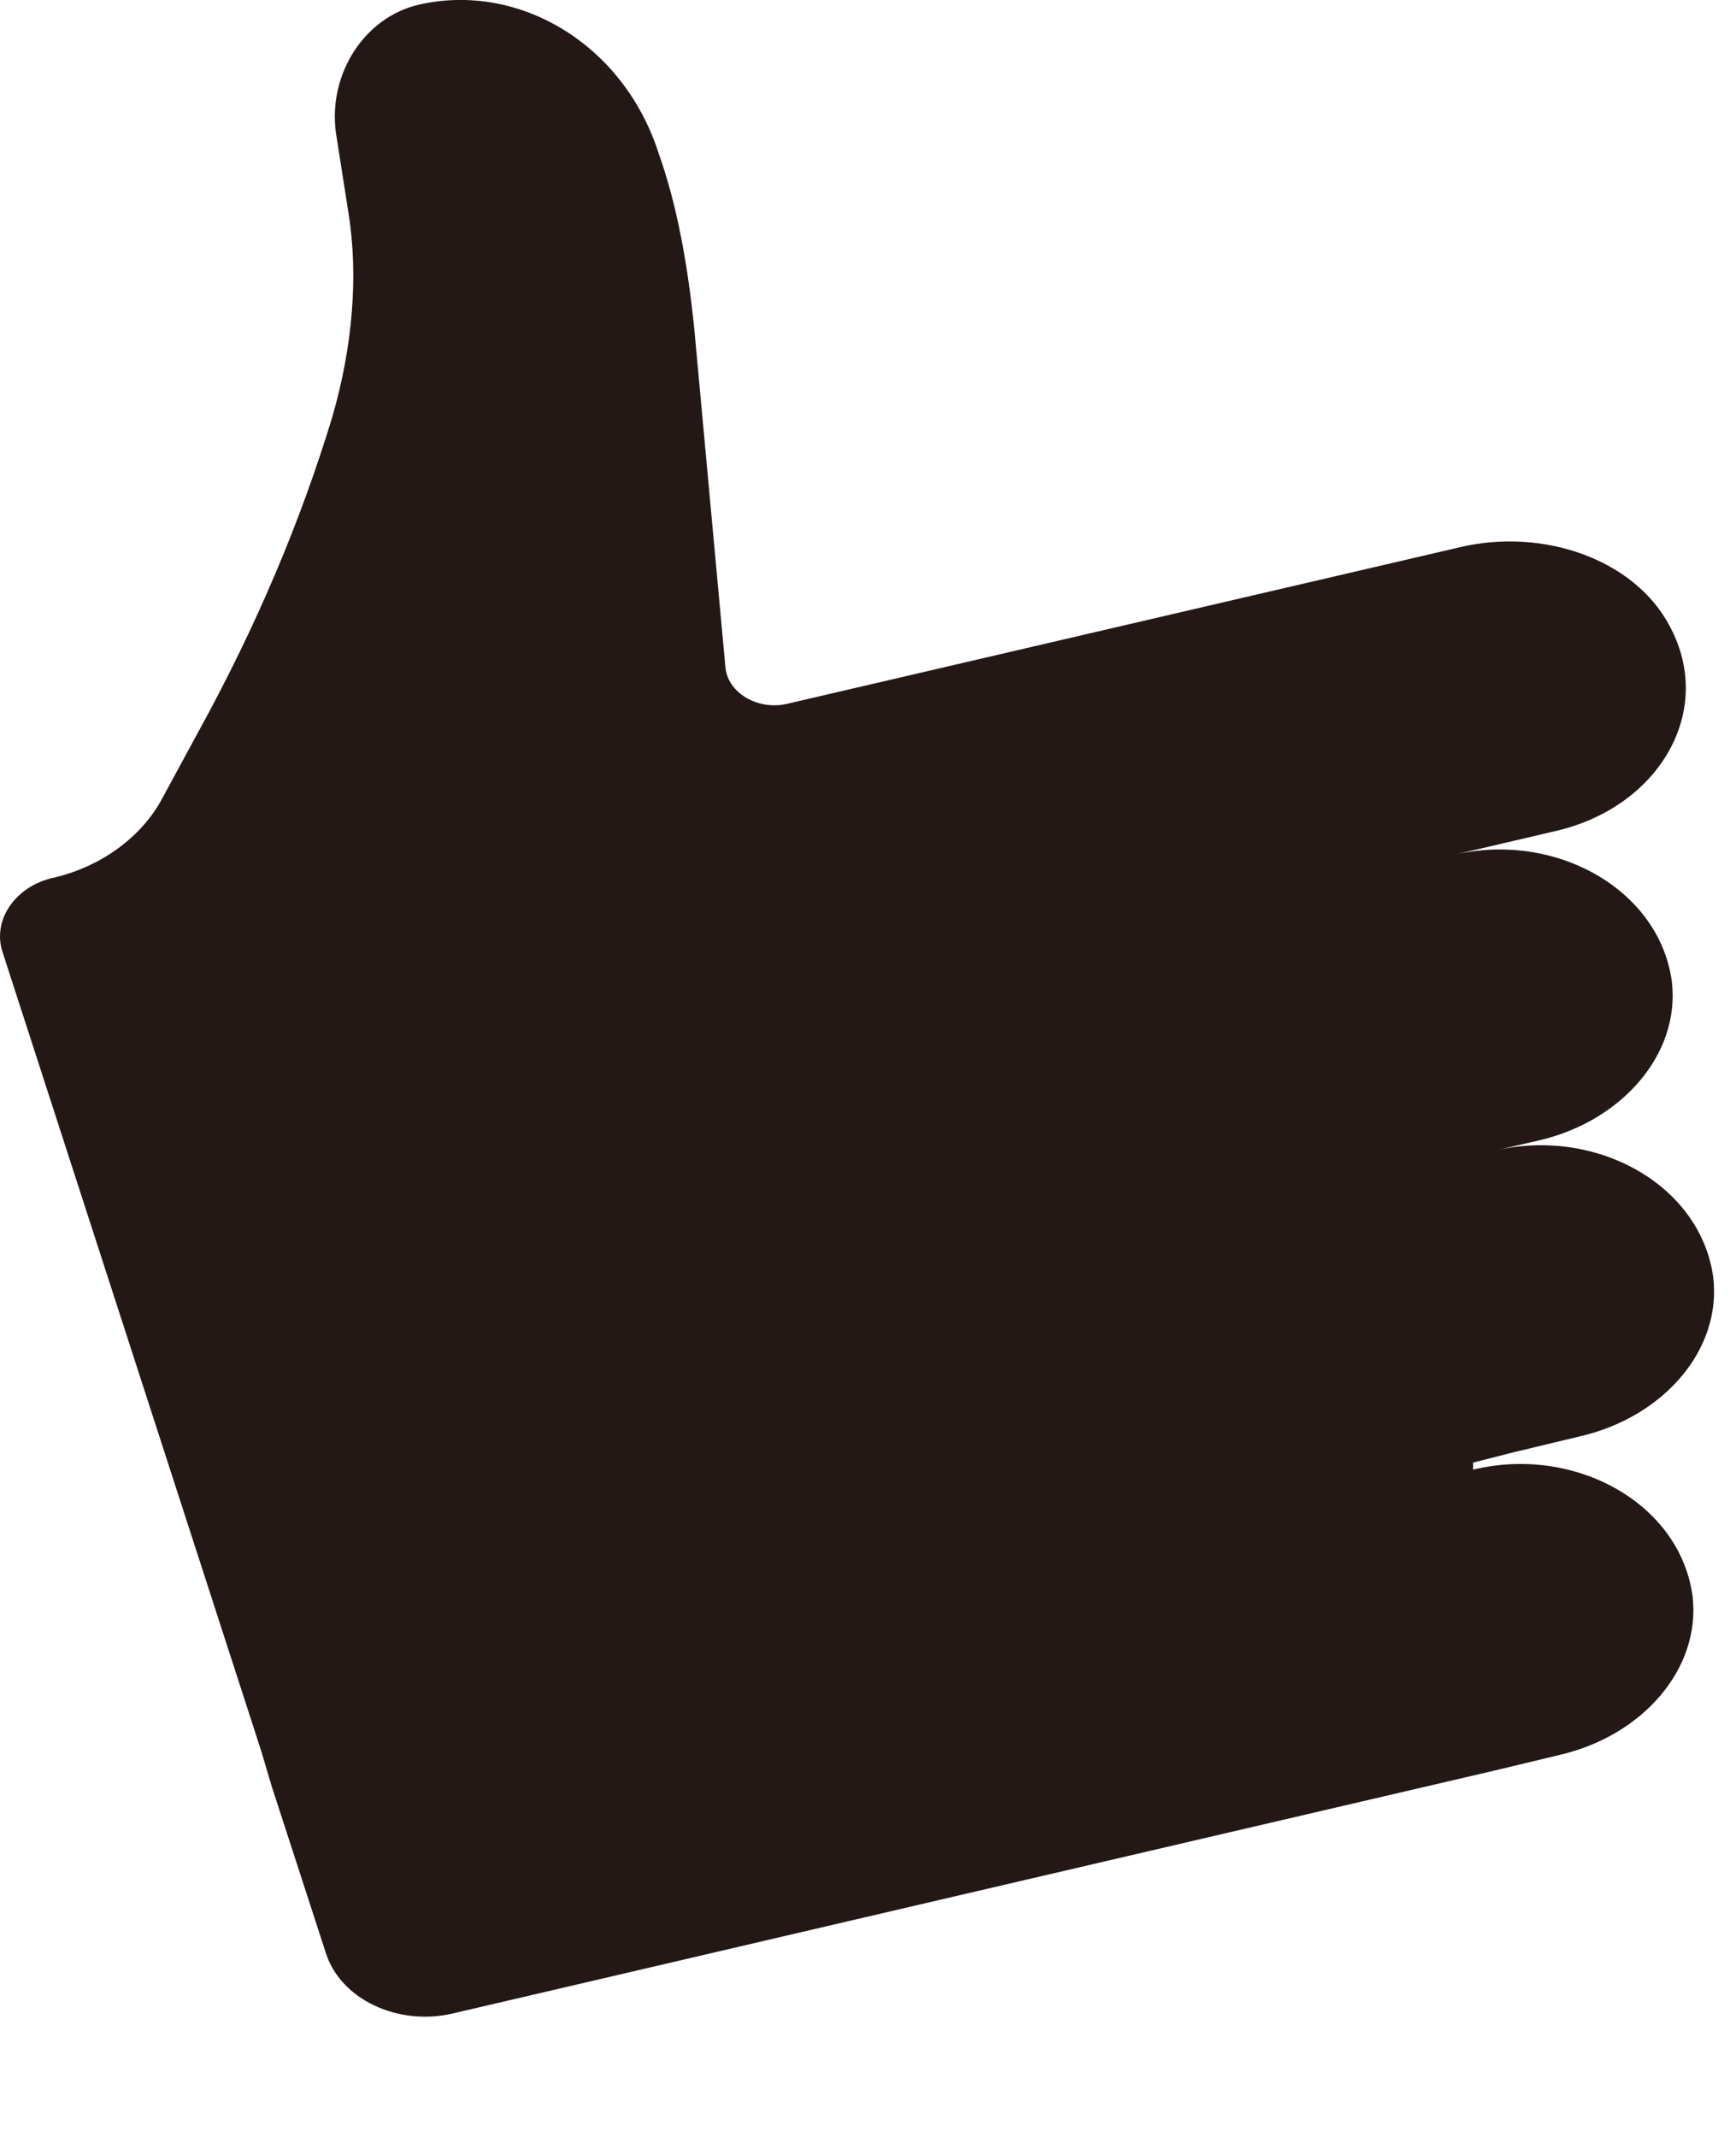 <?xml version="1.0" encoding="utf-8"?>
<svg xmlns="http://www.w3.org/2000/svg" fill="none" height="100%" overflow="visible" preserveAspectRatio="none" style="display: block;" viewBox="0 0 13 16" width="100%">
<path d="M11.031 10.951L11.341 10.872L11.837 10.753C12.458 10.608 12.892 10.107 12.83 9.567C12.737 8.868 11.946 8.433 11.186 8.617L11.527 8.538C12.147 8.393 12.582 7.892 12.52 7.352C12.427 6.653 11.636 6.218 10.876 6.403L11.667 6.218C12.427 6.034 12.845 5.322 12.504 4.689C12.241 4.188 11.558 3.951 10.938 4.096L5.897 5.269C5.68 5.322 5.447 5.19 5.432 4.992L5.199 2.461C5.152 2 5.075 1.552 4.935 1.156C4.672 0.326 3.881 -0.136 3.136 0.035C2.733 0.128 2.454 0.55 2.516 0.998L2.609 1.591C2.686 2.066 2.64 2.606 2.485 3.133C2.252 3.898 1.926 4.676 1.492 5.467L1.213 5.981C1.058 6.271 0.748 6.495 0.391 6.574C0.112 6.64 -0.059 6.891 0.019 7.128L1.957 13.113L2.035 13.376L2.438 14.616C2.547 14.972 2.981 15.169 3.384 15.077L6.719 14.299L11.186 13.258L11.682 13.139C12.303 12.994 12.737 12.493 12.675 11.953C12.582 11.254 11.791 10.819 11.031 11.004V10.951Z" fill="#231815" id="Vector"/>
</svg>